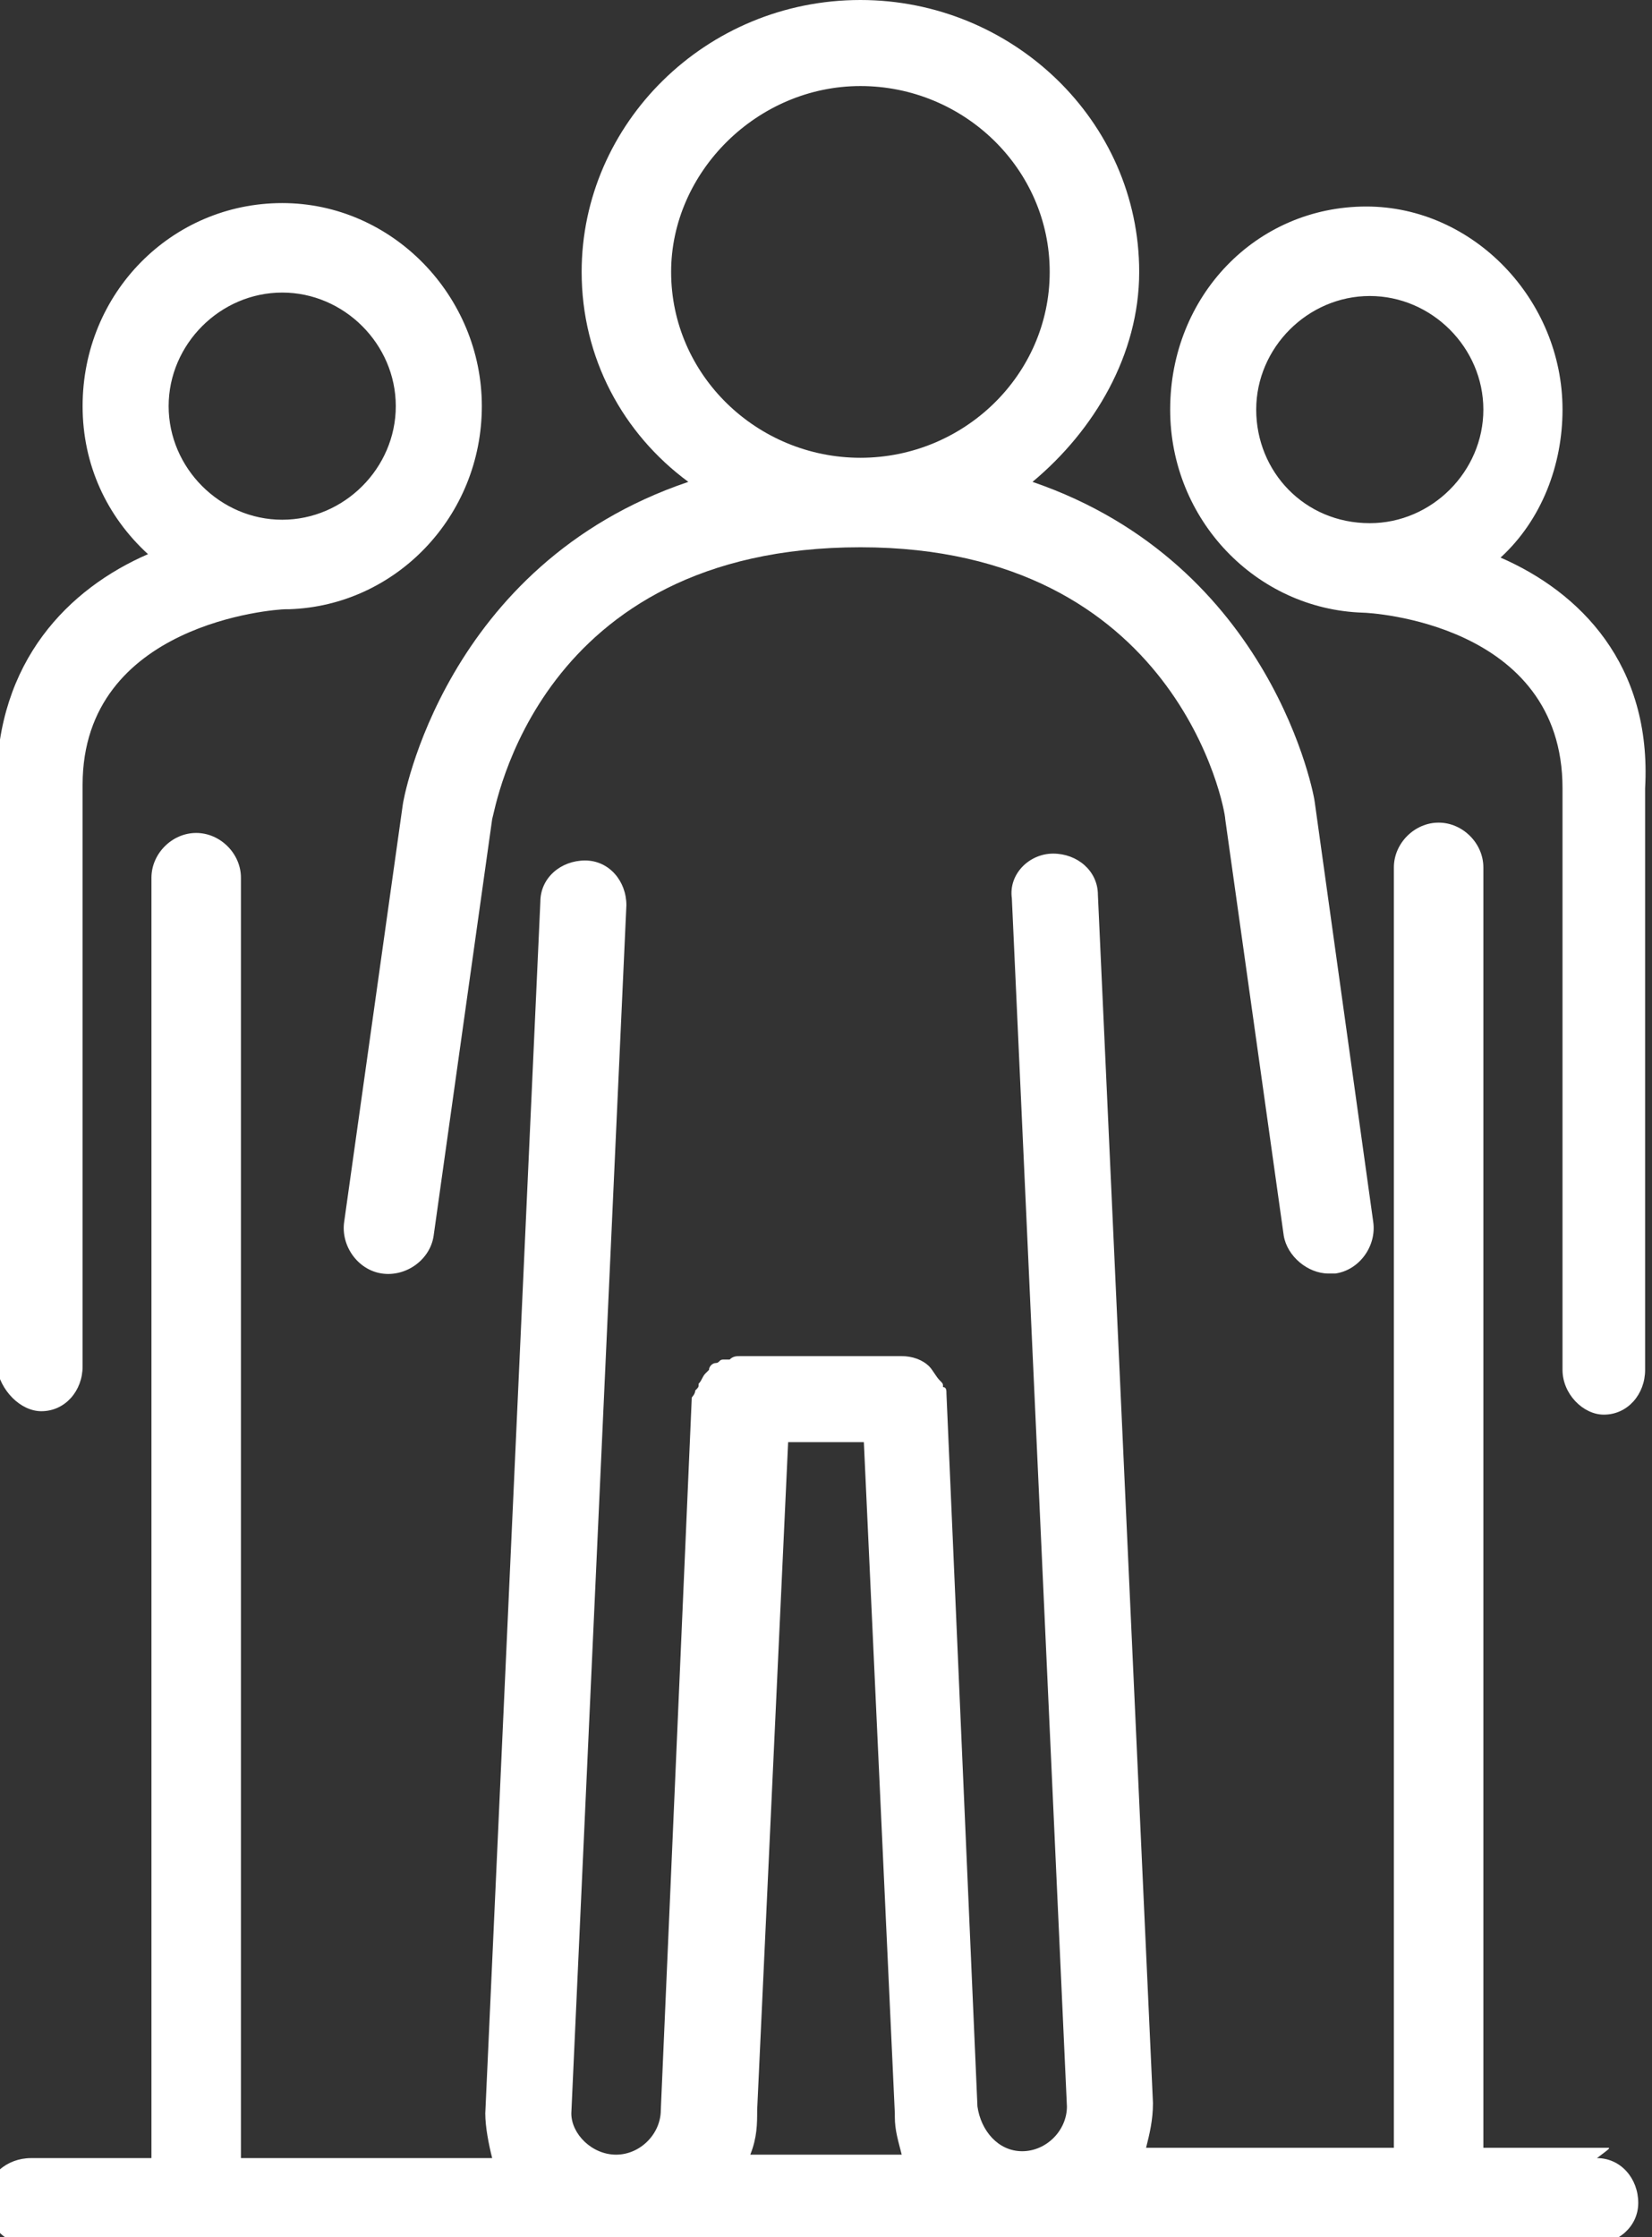 <?xml version="1.0" encoding="utf-8"?>
<!-- Generator: Adobe Illustrator 23.0.5, SVG Export Plug-In . SVG Version: 6.00 Build 0)  -->
<svg version="1.1" id="Capa_1" xmlns="http://www.w3.org/2000/svg" xmlns:xlink="http://www.w3.org/1999/xlink" x="0px" y="0px"
	 width="48px" height="65px" viewBox="0 0 48 65" style="enable-background:new 0 0 48 65;" xml:space="preserve">
<rect x="0" y="0" width="48" height="65" fill="#333333" stroke="none"/>
<style type="text/css">
	.st0{fill-rule:evenodd;clip-rule:evenodd;fill:#FFFFFF;}
</style>
<g transform="translate(-145 -2470)">
	<g>
		<path class="st0" d="M156.7,2493.4l-1.7,12.1c-0.1,0.7,0.4,1.4,1.1,1.5c0.7,0.1,1.4-0.4,1.5-1.1l1.7-12.1
			c0.1-0.3,1.3-7.9,10.7-7.9c9.2,0,10.6,7.6,10.6,7.9l1.7,12.1c0.1,0.6,0.7,1.1,1.3,1.1c0.1,0,0.1,0,0.2,0c0.7-0.1,1.2-0.8,1.1-1.5
			l-1.7-12.2c0-0.1-1.2-6.9-8.2-9.3c1.8-1.5,3.1-3.7,3.1-6.1c0-4.4-3.7-7.9-8.1-7.9c-4.5,0-8.1,3.6-8.1,7.9c0,2.5,1.2,4.7,3.1,6.1
			C157.9,2486.4,156.7,2493.3,156.7,2493.4 M164.5,2477.9c0-2.9,2.5-5.4,5.5-5.4c3,0,5.5,2.4,5.5,5.4s-2.5,5.4-5.5,5.4
			C167,2483.3,164.5,2480.9,164.5,2477.9"/>
		<path class="st0" d="M191.7,2532.4h-3.6v-37.2c0-0.7-0.6-1.3-1.3-1.3c-0.7,0-1.3,0.6-1.3,1.3v37.2h-7.2c0.1-0.4,0.2-0.8,0.2-1.3
			l-1.6-35.1c0-0.7-0.6-1.2-1.3-1.2c0,0,0,0,0,0c-0.7,0-1.3,0.6-1.2,1.3l1.6,35.1c0,0.7-0.6,1.3-1.3,1.3c-0.7,0-1.2-0.6-1.3-1.3l0,0
			v0l-0.9-20.7c0-0.1,0-0.2-0.1-0.2c0-0.1,0-0.1-0.1-0.2c-0.1-0.1-0.2-0.3-0.3-0.4c-0.2-0.2-0.5-0.3-0.8-0.3c0,0-0.1,0-0.1,0h-4.6
			c-0.1,0-0.2,0-0.3,0.1c-0.1,0-0.1,0-0.2,0c-0.1,0-0.1,0.1-0.2,0.1c-0.1,0-0.2,0.1-0.2,0.2c0,0-0.1,0.1-0.1,0.1
			c-0.1,0.1-0.1,0.2-0.2,0.3c0,0.1,0,0.1-0.1,0.2c0,0.1-0.1,0.2-0.1,0.2l-0.9,20.7c0,0.7-0.6,1.3-1.3,1.3c-0.7,0-1.3-0.6-1.3-1.2
			l1.6-35.1c0-0.7-0.5-1.3-1.2-1.3c0,0,0,0,0,0c-0.7,0-1.3,0.5-1.3,1.2c0,0,0,0,0,0l-1.6,35.2c0,0.4,0.1,0.9,0.2,1.3h-7.3v-37.2
			c0-0.7-0.6-1.3-1.3-1.3c-0.7,0-1.3,0.6-1.3,1.3v37.2h-3.5c-0.7,0-1.3,0.5-1.3,1.2c0,0.7,0.5,1.3,1.2,1.3c0,0,0,0,0.1,0h45.4
			c0.7,0,1.3-0.5,1.3-1.2c0-0.7-0.5-1.3-1.2-1.3C191.8,2532.4,191.8,2532.4,191.7,2532.4 M167,2531.3l0.9-19.4h2.2l0.9,19.5
			c0,0,0,0,0,0.1c0,0.4,0.1,0.7,0.2,1.1h-4.4C167,2532.1,167,2531.7,167,2531.3"/>
		<path class="st0" d="M188.6,2486.2c1.2-1.1,1.8-2.7,1.8-4.3c0-3.2-2.6-5.9-5.7-5.9c-3.2,0-5.7,2.6-5.7,5.9c0,3.2,2.5,5.8,5.6,5.9
			c0,0,0,0,0,0c0.2,0,5.8,0.3,5.8,5.1v16.9c0,0.7,0.6,1.3,1.2,1.3c0.7,0,1.2-0.6,1.2-1.3v-16.9
			C193,2489.3,190.9,2487.2,188.6,2486.2 M181.5,2481.9c0-1.8,1.5-3.3,3.3-3.3s3.3,1.5,3.3,3.3s-1.5,3.3-3.3,3.3
			C182.9,2485.2,181.5,2483.7,181.5,2481.9 M146.2,2511c0.7,0,1.2-0.6,1.2-1.3v-16.9c0-4.7,5.6-5.1,5.9-5.1c0,0,0,0,0.1,0
			c3.1-0.1,5.6-2.7,5.6-5.9c0-3.2-2.6-5.9-5.8-5.9s-5.8,2.6-5.8,5.9c0,1.7,0.7,3.2,1.9,4.3c-2.3,1-4.4,3.1-4.4,6.7v16.9
			C145,2510.4,145.6,2511,146.2,2511 M153.2,2478.5c1.8,0,3.3,1.5,3.3,3.3s-1.5,3.3-3.3,3.3s-3.3-1.5-3.3-3.3
			S151.4,2478.5,153.2,2478.5"/>
	</g>
</g>
</svg>
